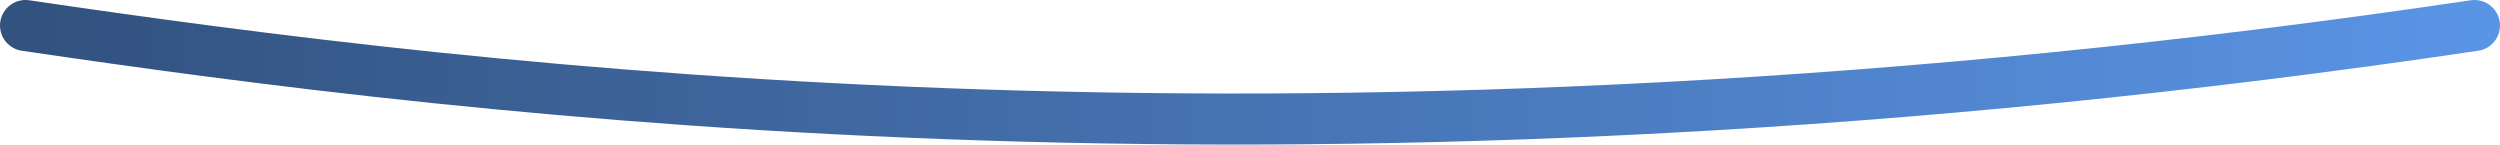 <svg width="294" height="17" viewBox="0 0 294 17" fill="none" xmlns="http://www.w3.org/2000/svg">
<path d="M3 3C55.9 10.778 154.349 23.277 291 3" stroke="url(#paint0_linear_1_118)" stroke-width="6" stroke-linecap="round"/>
<defs>
<linearGradient id="paint0_linear_1_118" x1="3" y1="8.32" x2="291" y2="8.32" gradientUnits="userSpaceOnUse">
<stop stop-color="#32527F"/>
<stop offset="1" stop-color="#5A94E5"/>
</linearGradient>
</defs>
</svg>
